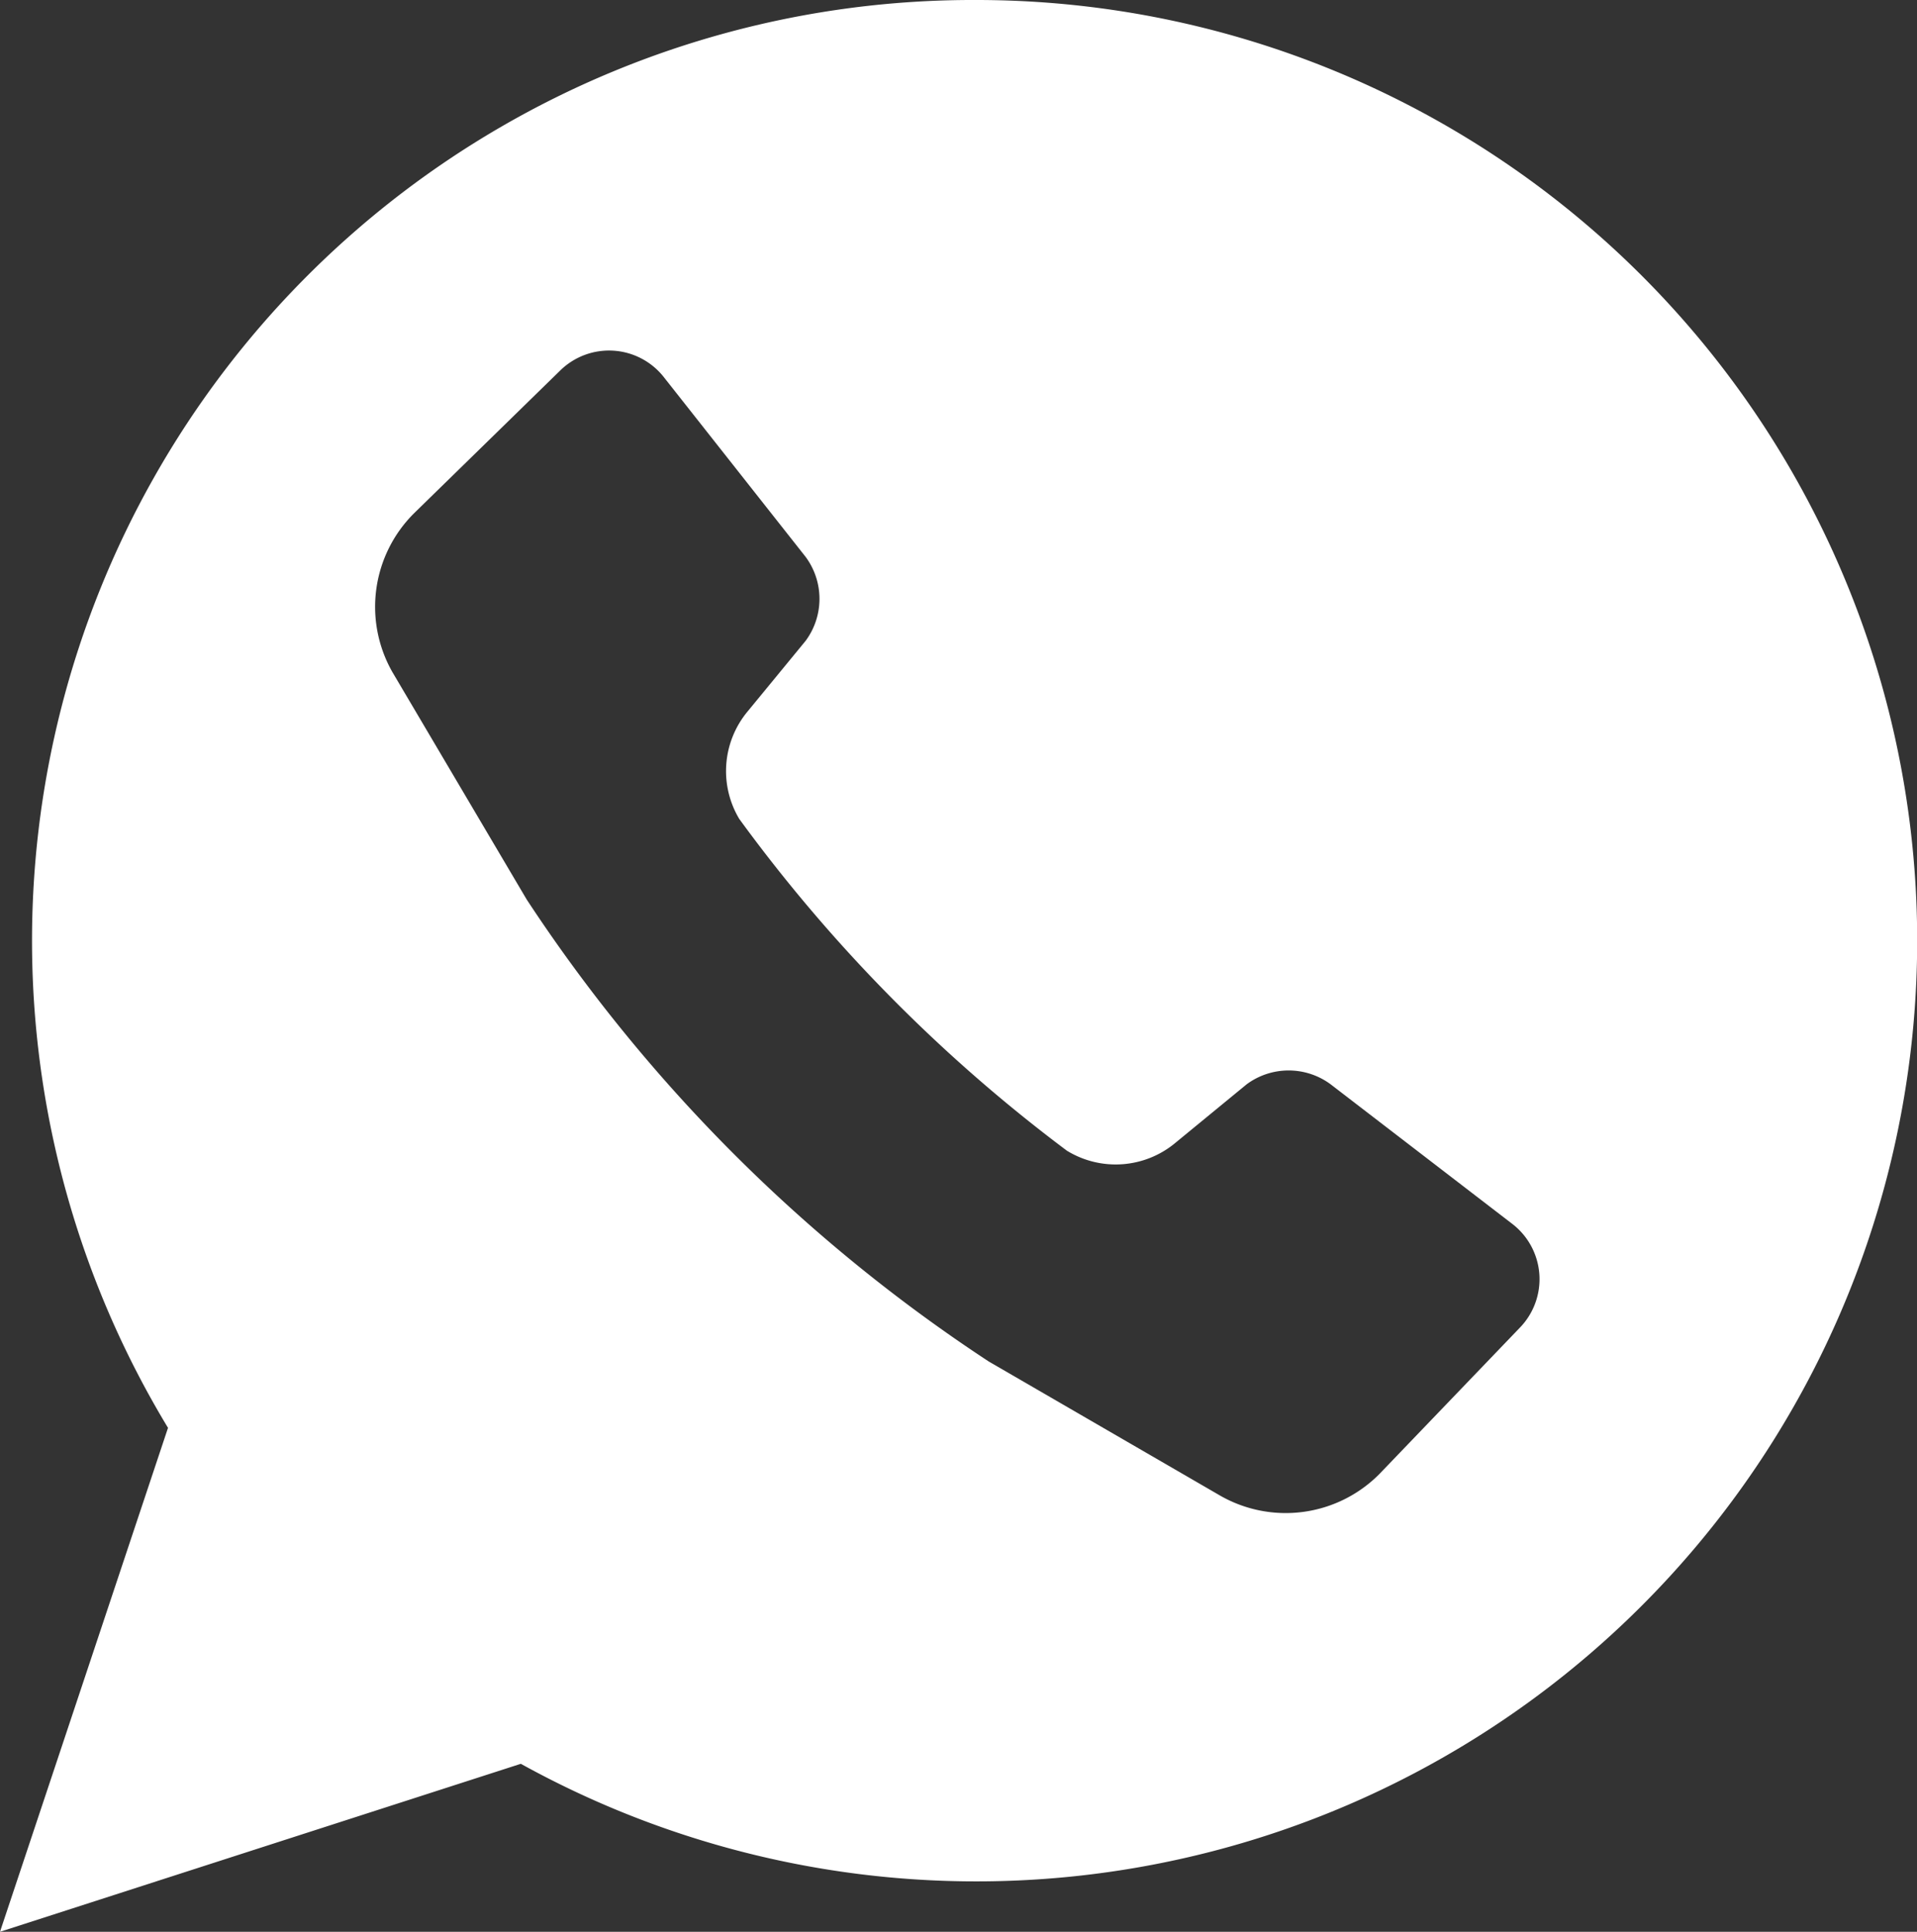 <svg xmlns="http://www.w3.org/2000/svg" viewBox="0 0 22.82 23">
    <rect x="0" y="0" width="22.82" height="23" fill="#333333" stroke="none"/>
    <path d="M11.62,0A11.2,11.2,0,0,0,2,17L0,23l6.2-2A11.2,11.2,0,1,0,11.62,0Zm4.8,17.55a1.57,1.57,0,0,1-1.89.26l-2.76-1.6a19.18,19.18,0,0,1-5.5-5.5L4.67,8a1.57,1.57,0,0,1,.26-1.89l1.74-1.7a.83.83,0,0,1,1.24.09L9.59,6.63a.84.84,0,0,1,0,1l-.69.84a1.11,1.11,0,0,0-.1,1.28A18.68,18.68,0,0,0,12.7,13.7,1.11,1.11,0,0,0,14,13.6l.84-.69a.84.84,0,0,1,1,0L18,14.57a.83.83,0,0,1,.09,1.24Z" style="fill:#fff;fill-rule:evenodd" />
</svg>